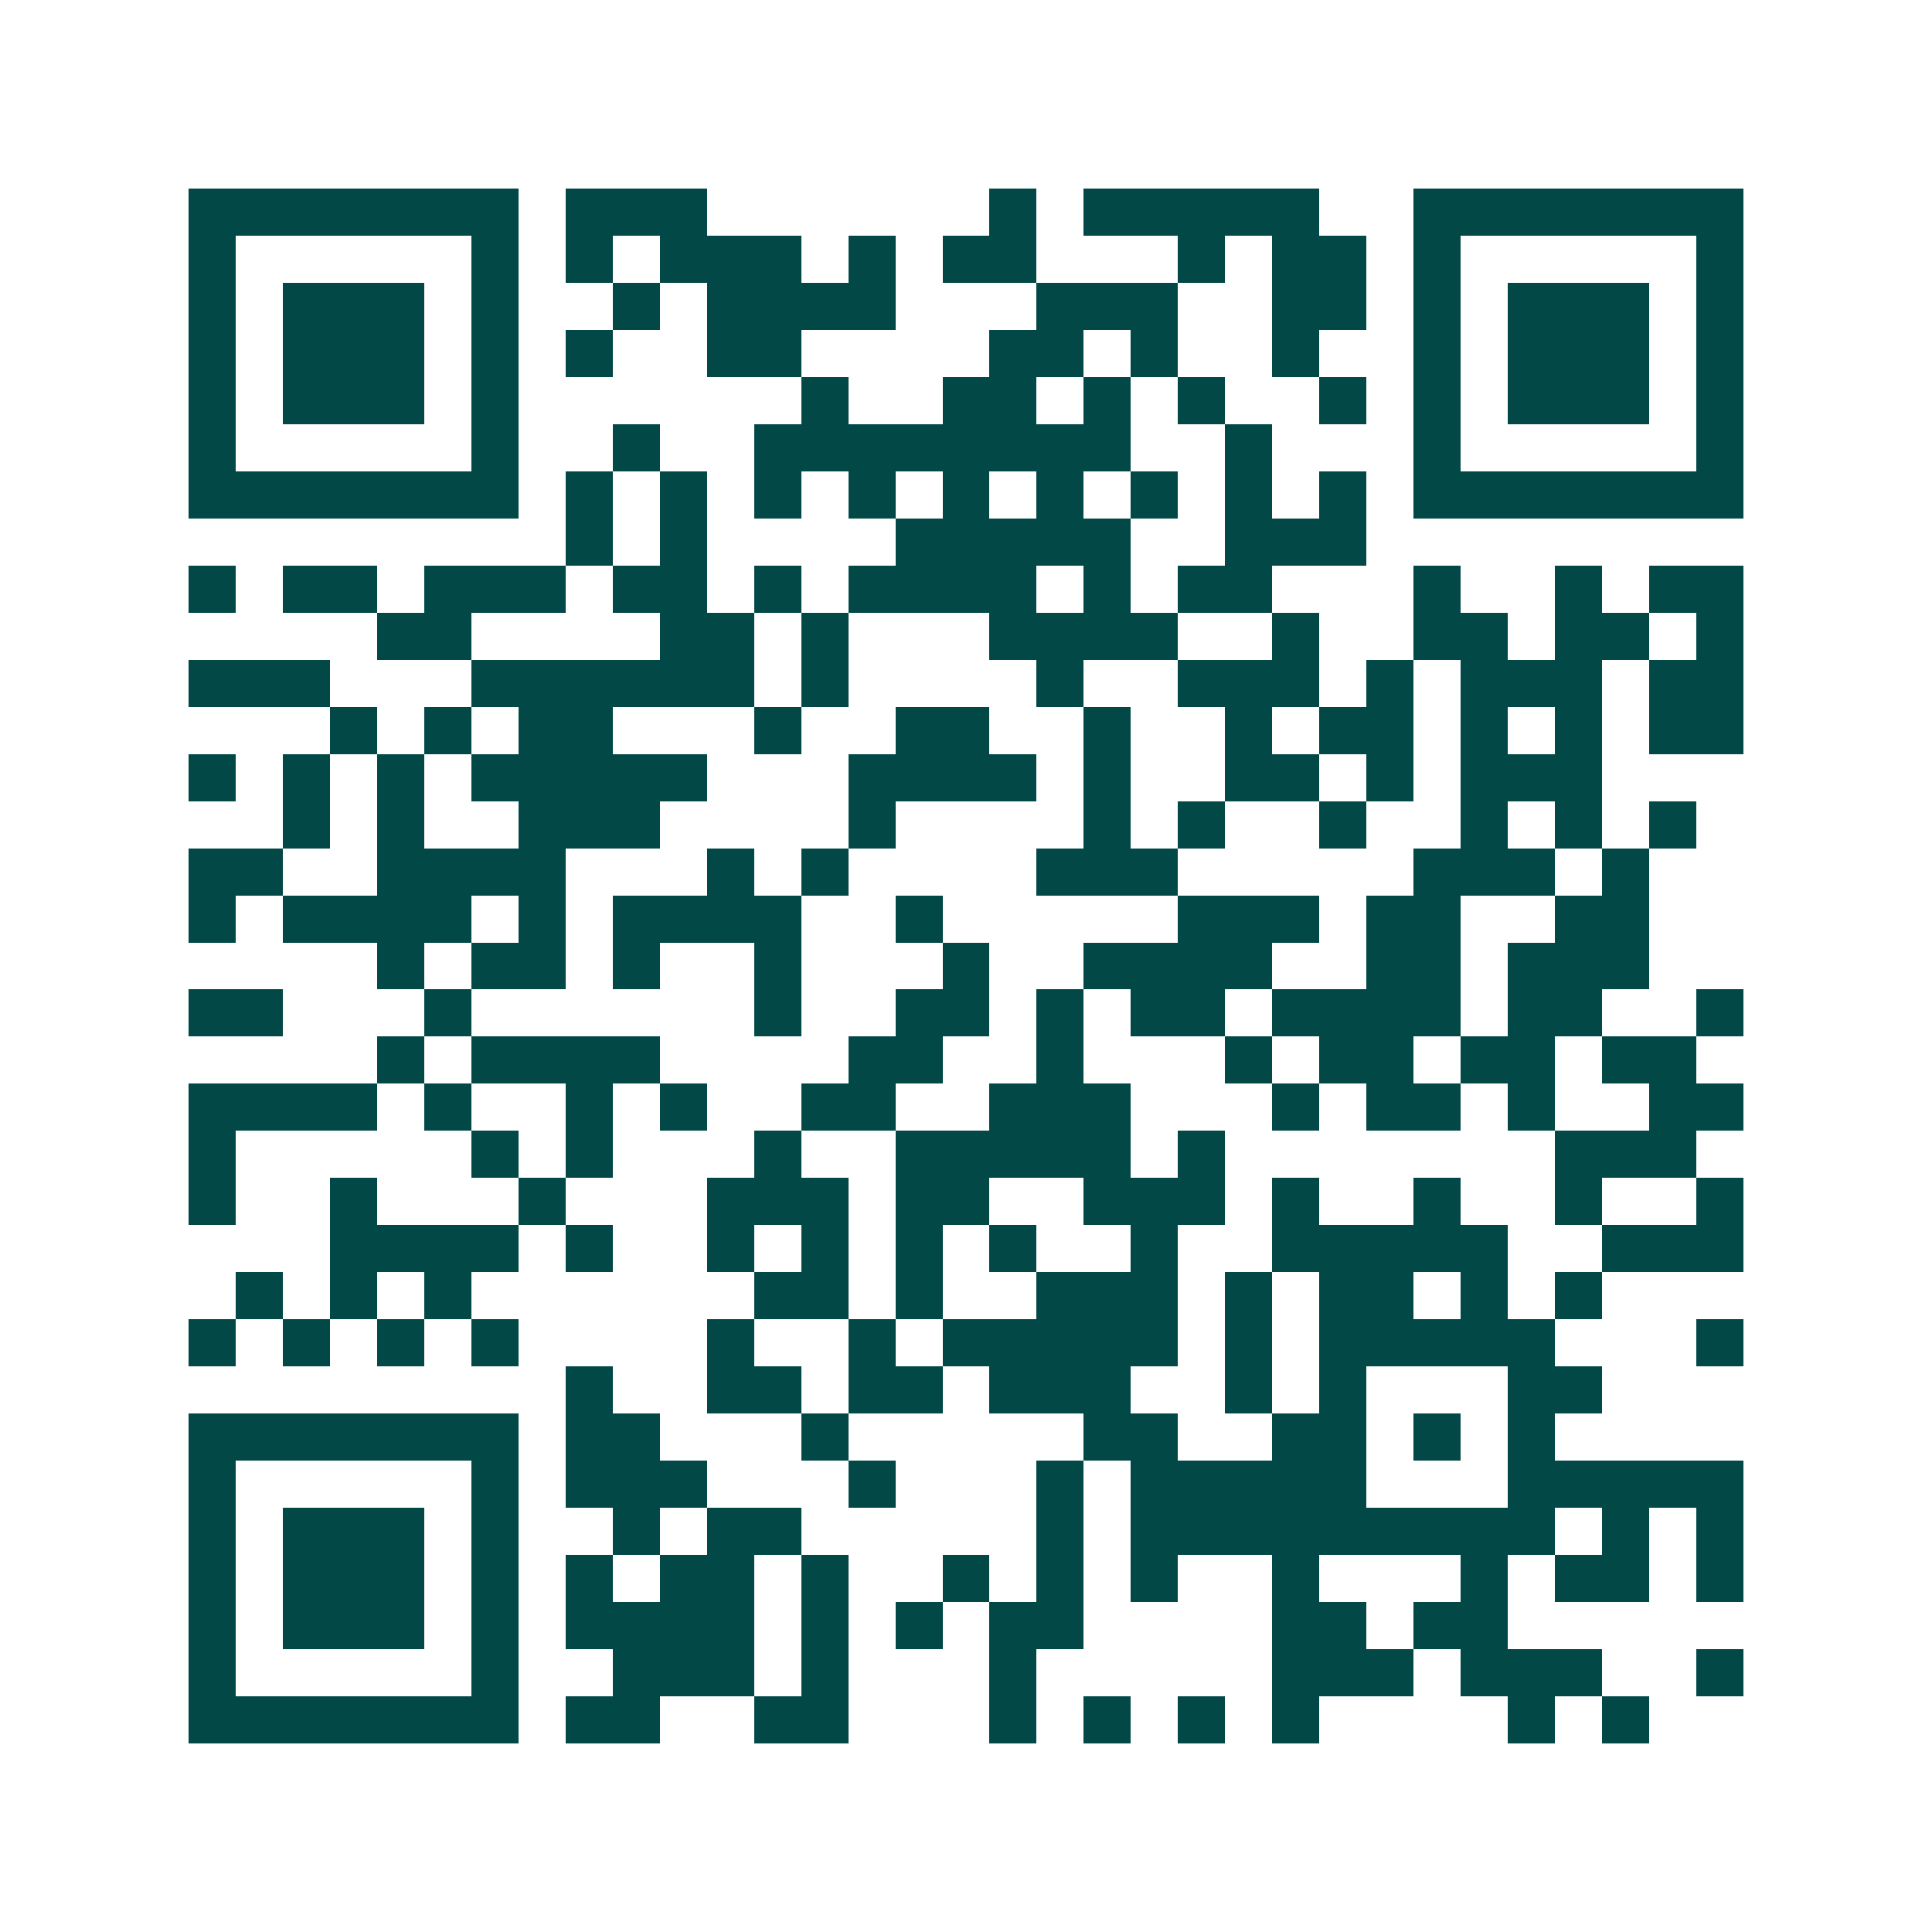<svg xmlns="http://www.w3.org/2000/svg" width="200" height="200" viewBox="0 0 41 41" shape-rendering="crispEdges"><path fill="#ffffff" d="M0 0h41v41H0z"/><path stroke="#014847" d="M4 4.5h7m1 0h3m6 0h1m1 0h5m2 0h7M4 5.5h1m5 0h1m1 0h1m1 0h3m1 0h1m1 0h2m3 0h1m1 0h2m1 0h1m5 0h1M4 6.5h1m1 0h3m1 0h1m2 0h1m1 0h4m3 0h3m2 0h2m1 0h1m1 0h3m1 0h1M4 7.5h1m1 0h3m1 0h1m1 0h1m2 0h2m4 0h2m1 0h1m2 0h1m2 0h1m1 0h3m1 0h1M4 8.5h1m1 0h3m1 0h1m6 0h1m2 0h2m1 0h1m1 0h1m2 0h1m1 0h1m1 0h3m1 0h1M4 9.5h1m5 0h1m2 0h1m2 0h8m2 0h1m3 0h1m5 0h1M4 10.5h7m1 0h1m1 0h1m1 0h1m1 0h1m1 0h1m1 0h1m1 0h1m1 0h1m1 0h1m1 0h7M12 11.5h1m1 0h1m4 0h5m2 0h3M4 12.5h1m1 0h2m1 0h3m1 0h2m1 0h1m1 0h4m1 0h1m1 0h2m3 0h1m2 0h1m1 0h2M8 13.5h2m4 0h2m1 0h1m3 0h4m2 0h1m2 0h2m1 0h2m1 0h1M4 14.5h3m3 0h6m1 0h1m4 0h1m2 0h3m1 0h1m1 0h3m1 0h2M7 15.5h1m1 0h1m1 0h2m3 0h1m2 0h2m2 0h1m2 0h1m1 0h2m1 0h1m1 0h1m1 0h2M4 16.5h1m1 0h1m1 0h1m1 0h5m3 0h4m1 0h1m2 0h2m1 0h1m1 0h3M6 17.5h1m1 0h1m2 0h3m4 0h1m4 0h1m1 0h1m2 0h1m2 0h1m1 0h1m1 0h1M4 18.5h2m2 0h4m3 0h1m1 0h1m4 0h3m5 0h3m1 0h1M4 19.5h1m1 0h4m1 0h1m1 0h4m2 0h1m5 0h3m1 0h2m2 0h2M8 20.5h1m1 0h2m1 0h1m2 0h1m3 0h1m2 0h4m2 0h2m1 0h3M4 21.5h2m3 0h1m6 0h1m2 0h2m1 0h1m1 0h2m1 0h4m1 0h2m2 0h1M8 22.5h1m1 0h4m4 0h2m2 0h1m3 0h1m1 0h2m1 0h2m1 0h2M4 23.5h4m1 0h1m2 0h1m1 0h1m2 0h2m2 0h3m3 0h1m1 0h2m1 0h1m2 0h2M4 24.5h1m5 0h1m1 0h1m3 0h1m2 0h5m1 0h1m7 0h3M4 25.5h1m2 0h1m3 0h1m3 0h3m1 0h2m2 0h3m1 0h1m2 0h1m2 0h1m2 0h1M7 26.5h4m1 0h1m2 0h1m1 0h1m1 0h1m1 0h1m2 0h1m2 0h5m2 0h3M5 27.5h1m1 0h1m1 0h1m6 0h2m1 0h1m2 0h3m1 0h1m1 0h2m1 0h1m1 0h1M4 28.5h1m1 0h1m1 0h1m1 0h1m4 0h1m2 0h1m1 0h5m1 0h1m1 0h5m3 0h1M12 29.5h1m2 0h2m1 0h2m1 0h3m2 0h1m1 0h1m3 0h2M4 30.5h7m1 0h2m3 0h1m5 0h2m2 0h2m1 0h1m1 0h1M4 31.5h1m5 0h1m1 0h3m3 0h1m3 0h1m1 0h5m3 0h5M4 32.5h1m1 0h3m1 0h1m2 0h1m1 0h2m5 0h1m1 0h9m1 0h1m1 0h1M4 33.5h1m1 0h3m1 0h1m1 0h1m1 0h2m1 0h1m2 0h1m1 0h1m1 0h1m2 0h1m3 0h1m1 0h2m1 0h1M4 34.5h1m1 0h3m1 0h1m1 0h4m1 0h1m1 0h1m1 0h2m4 0h2m1 0h2M4 35.5h1m5 0h1m2 0h3m1 0h1m3 0h1m5 0h3m1 0h3m2 0h1M4 36.5h7m1 0h2m2 0h2m3 0h1m1 0h1m1 0h1m1 0h1m4 0h1m1 0h1"/></svg>
